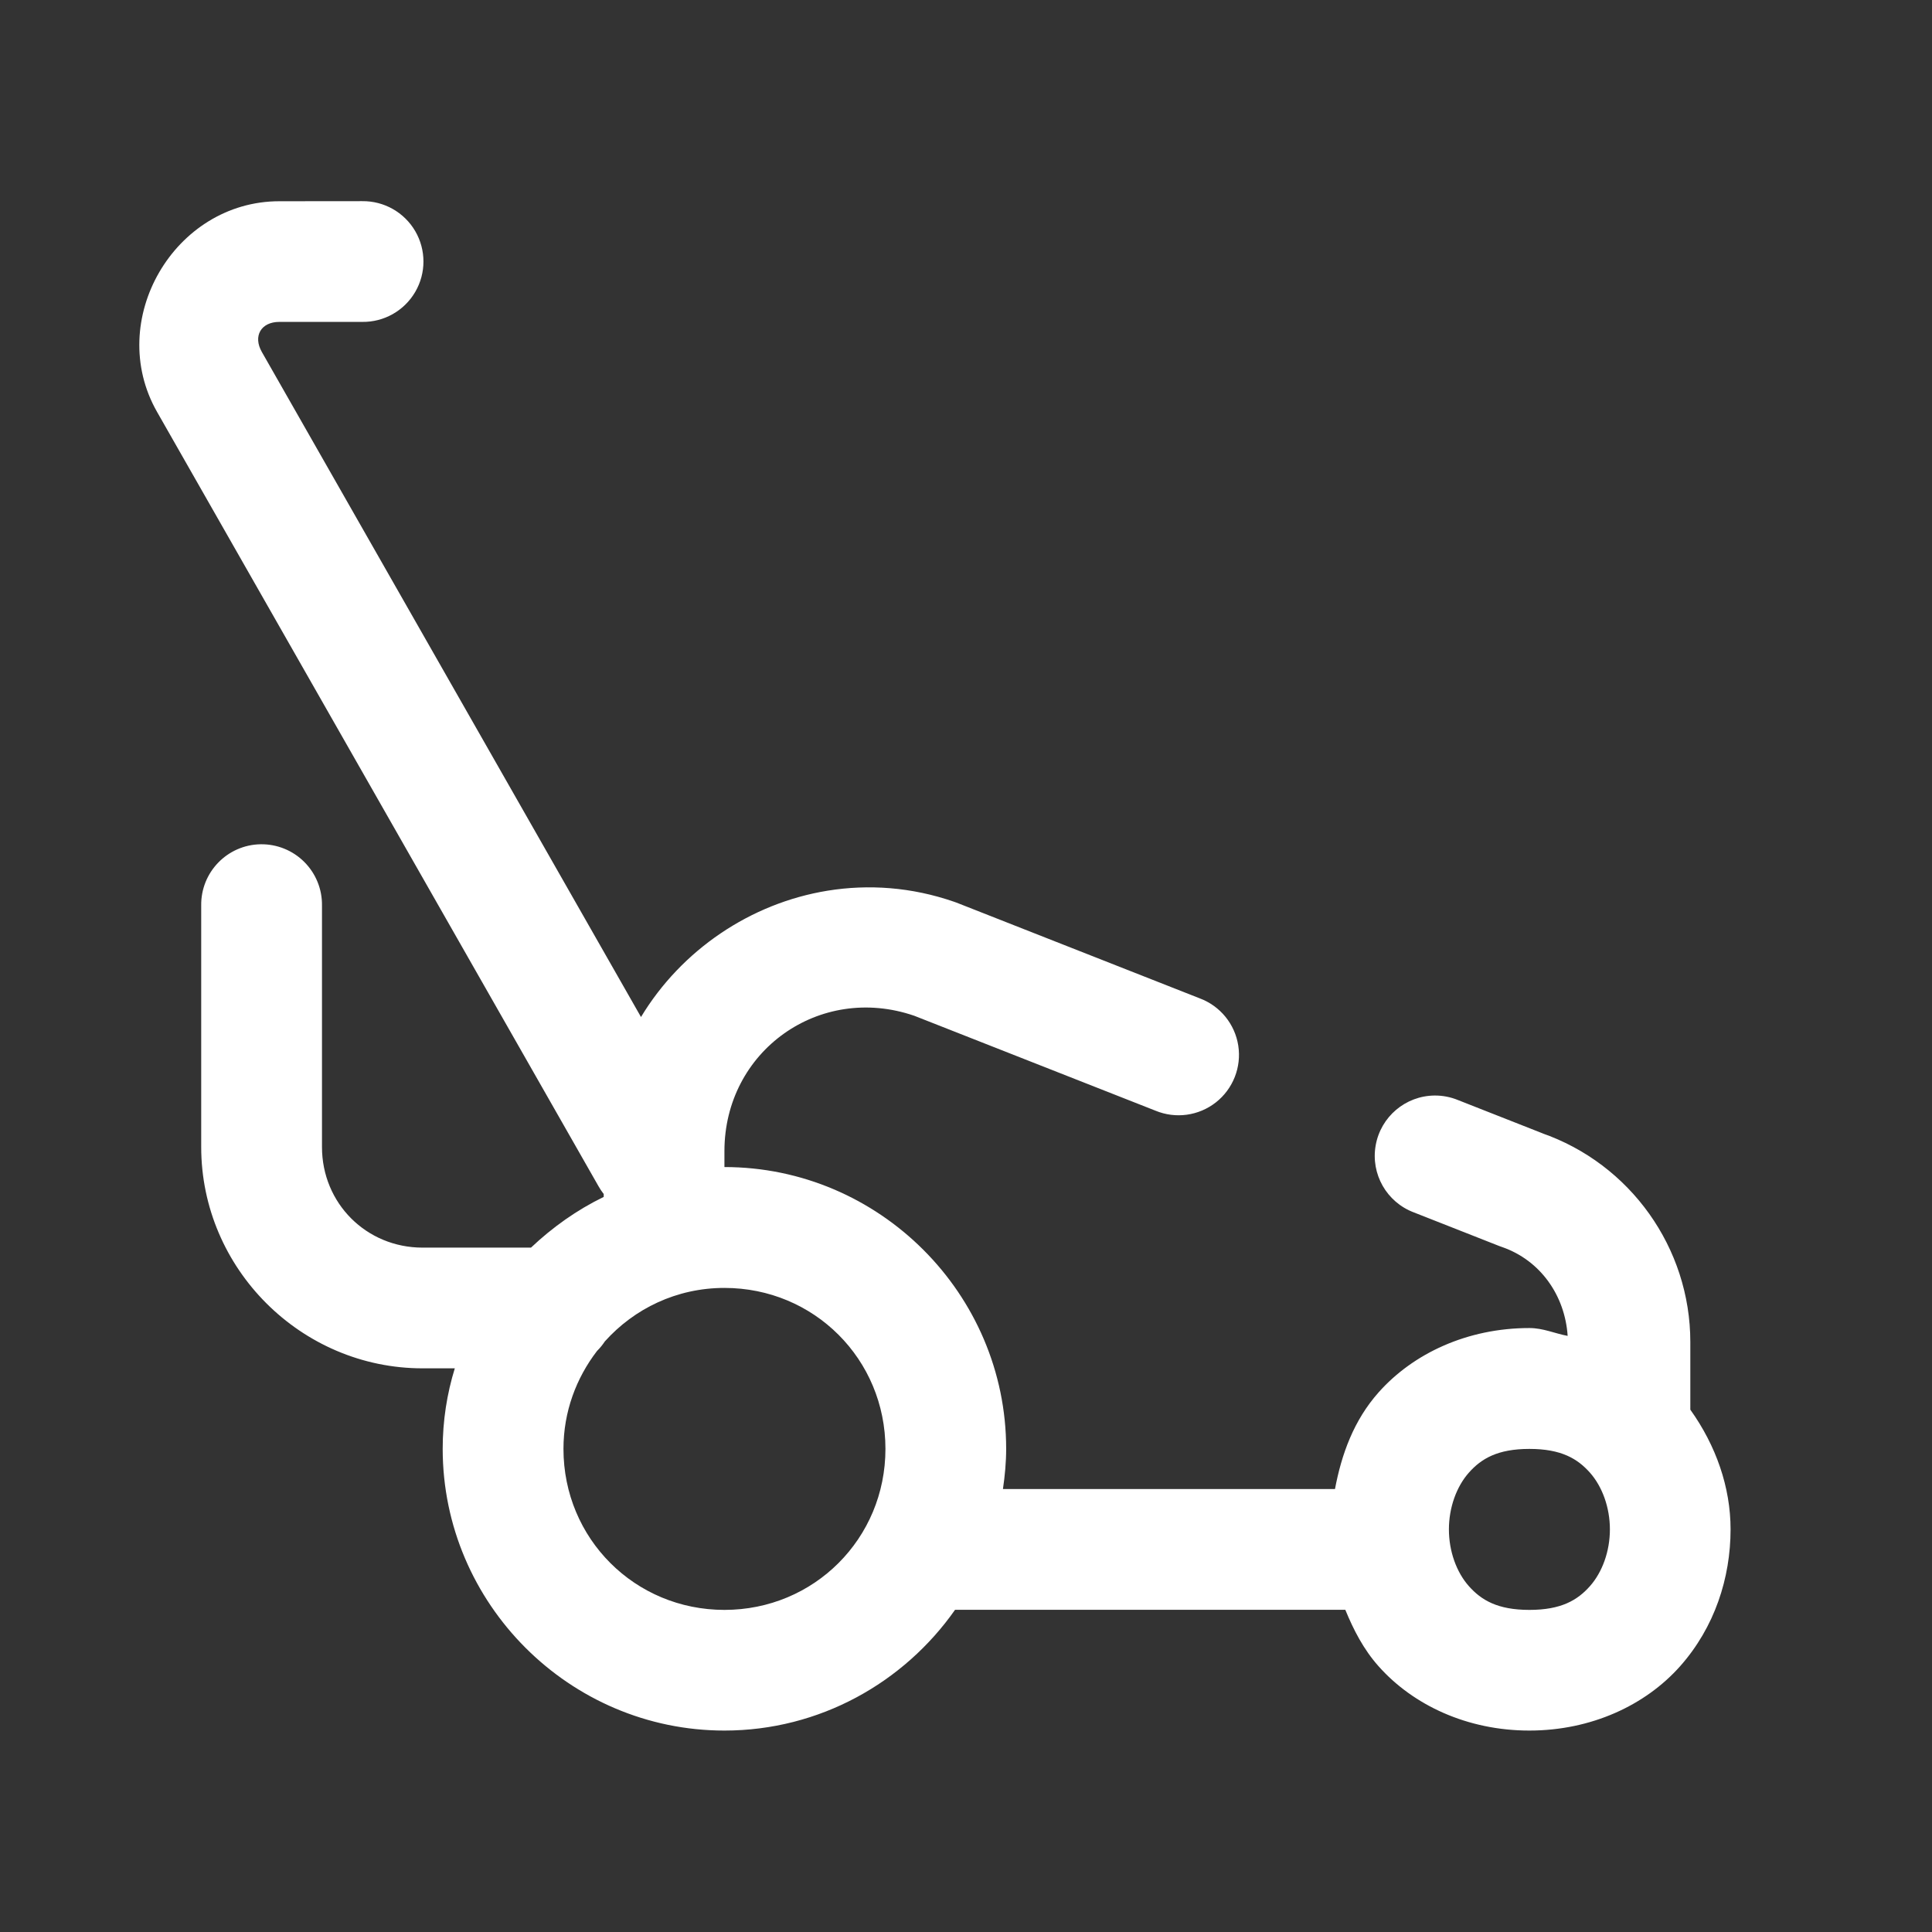 <svg version="1.1" xmlns="http://www.w3.org/2000/svg" xmlns:xlink="http://www.w3.org/1999/xlink" width="48px" height="48px" viewBox="0,0,256,256"><rect x="0" y="0" width="256" height="256" fill="#333333" stroke="none"/><g fill="#ffffff" fill-rule="nonzero" stroke="none" stroke-width="1" stroke-linecap="butt" stroke-linejoin="miter" stroke-miterlimit="10" stroke-dasharray="" stroke-dashoffset="0" font-family="none" font-weight="none" font-size="none" text-anchor="none" style="mix-blend-mode: normal"><g transform="scale(5.333,5.333)"><path d="M6.941,5c-2.614,0 -4.333,2.963 -3.039,5.234l10.969,19.24c0.038,0.068 0.081,0.132 0.129,0.193v0.072c-0.668,0.324 -1.273,0.755 -1.807,1.26h-2.693c-1.398,0 -2.5,-1.102 -2.5,-2.5v-6c0.006,-0.406 -0.153,-0.796 -0.44,-1.083c-0.287,-0.287 -0.678,-0.445 -1.084,-0.439c-0.828,0.013 -1.488,0.694 -1.477,1.521v6c0,3.02 2.48,5.5 5.5,5.5h0.801c-0.195,0.632 -0.301,1.303 -0.301,2c0,3.848 3.152,7 7,7c2.363,0 4.461,-1.191 5.73,-3h9.697c0.204,0.497 0.452,0.982 0.826,1.402c0.858,0.966 2.204,1.598 3.746,1.598c1.542,0 2.888,-0.632 3.746,-1.598c0.858,-0.966 1.254,-2.194 1.254,-3.402c0,-1.047 -0.362,-2.08 -1,-2.973v-1.68c0,-2.339 -1.492,-4.431 -3.701,-5.195l0.059,0.021l-2.129,-0.838c-0.185,-0.076 -0.384,-0.115 -0.584,-0.113c-0.722,0.007 -1.337,0.527 -1.463,1.239c-0.126,0.711 0.273,1.411 0.949,1.665l2.129,0.838c0.019,0.008 0.039,0.015 0.059,0.021c0.958,0.331 1.567,1.208 1.633,2.209c-0.322,-0.06 -0.607,-0.195 -0.951,-0.195c-1.542,0 -2.888,0.632 -3.746,1.598c-0.619,0.696 -0.921,1.539 -1.084,2.402h-8.25c0.048,-0.328 0.08,-0.66 0.08,-1c0,-3.848 -3.152,-7 -7,-7v-0.395c0,-2.49 2.365,-4.174 4.719,-3.363l5.99,2.357c0.501,0.208 1.075,0.129 1.502,-0.206c0.426,-0.335 0.639,-0.874 0.556,-1.41c-0.083,-0.536 -0.449,-0.985 -0.958,-1.175l-6.045,-2.379c-0.019,-0.008 -0.039,-0.015 -0.059,-0.021c-1.055,-0.365 -2.125,-0.439 -3.139,-0.275c-1.922,0.311 -3.636,1.478 -4.639,3.139l-9.42,-16.523c-0.226,-0.396 -0.02,-0.748 0.434,-0.748h2.059c0.541,0.008 1.044,-0.277 1.317,-0.744c0.273,-0.467 0.273,-1.045 0,-1.512c-0.273,-0.467 -0.776,-0.751 -1.317,-0.744zM18,32c2.227,0 4,1.773 4,4c0,2.227 -1.773,4 -4,4c-2.227,0 -4,-1.773 -4,-4c0,-0.924 0.317,-1.76 0.834,-2.434c0.002,-0.002 0.004,-0.004 0.006,-0.006c0.071,-0.071 0.134,-0.149 0.189,-0.232c0.73,-0.812 1.78,-1.328 2.971,-1.328zM38,36c0.792,0 1.195,0.243 1.504,0.59c0.308,0.347 0.496,0.868 0.496,1.41c0,0.542 -0.188,1.063 -0.496,1.41c-0.308,0.347 -0.712,0.59 -1.504,0.59c-0.792,0 -1.195,-0.243 -1.504,-0.59c-0.308,-0.347 -0.496,-0.868 -0.496,-1.41c0,-0.542 0.188,-1.063 0.496,-1.41c0.308,-0.347 0.712,-0.59 1.504,-0.59z"></path></g></g></svg>